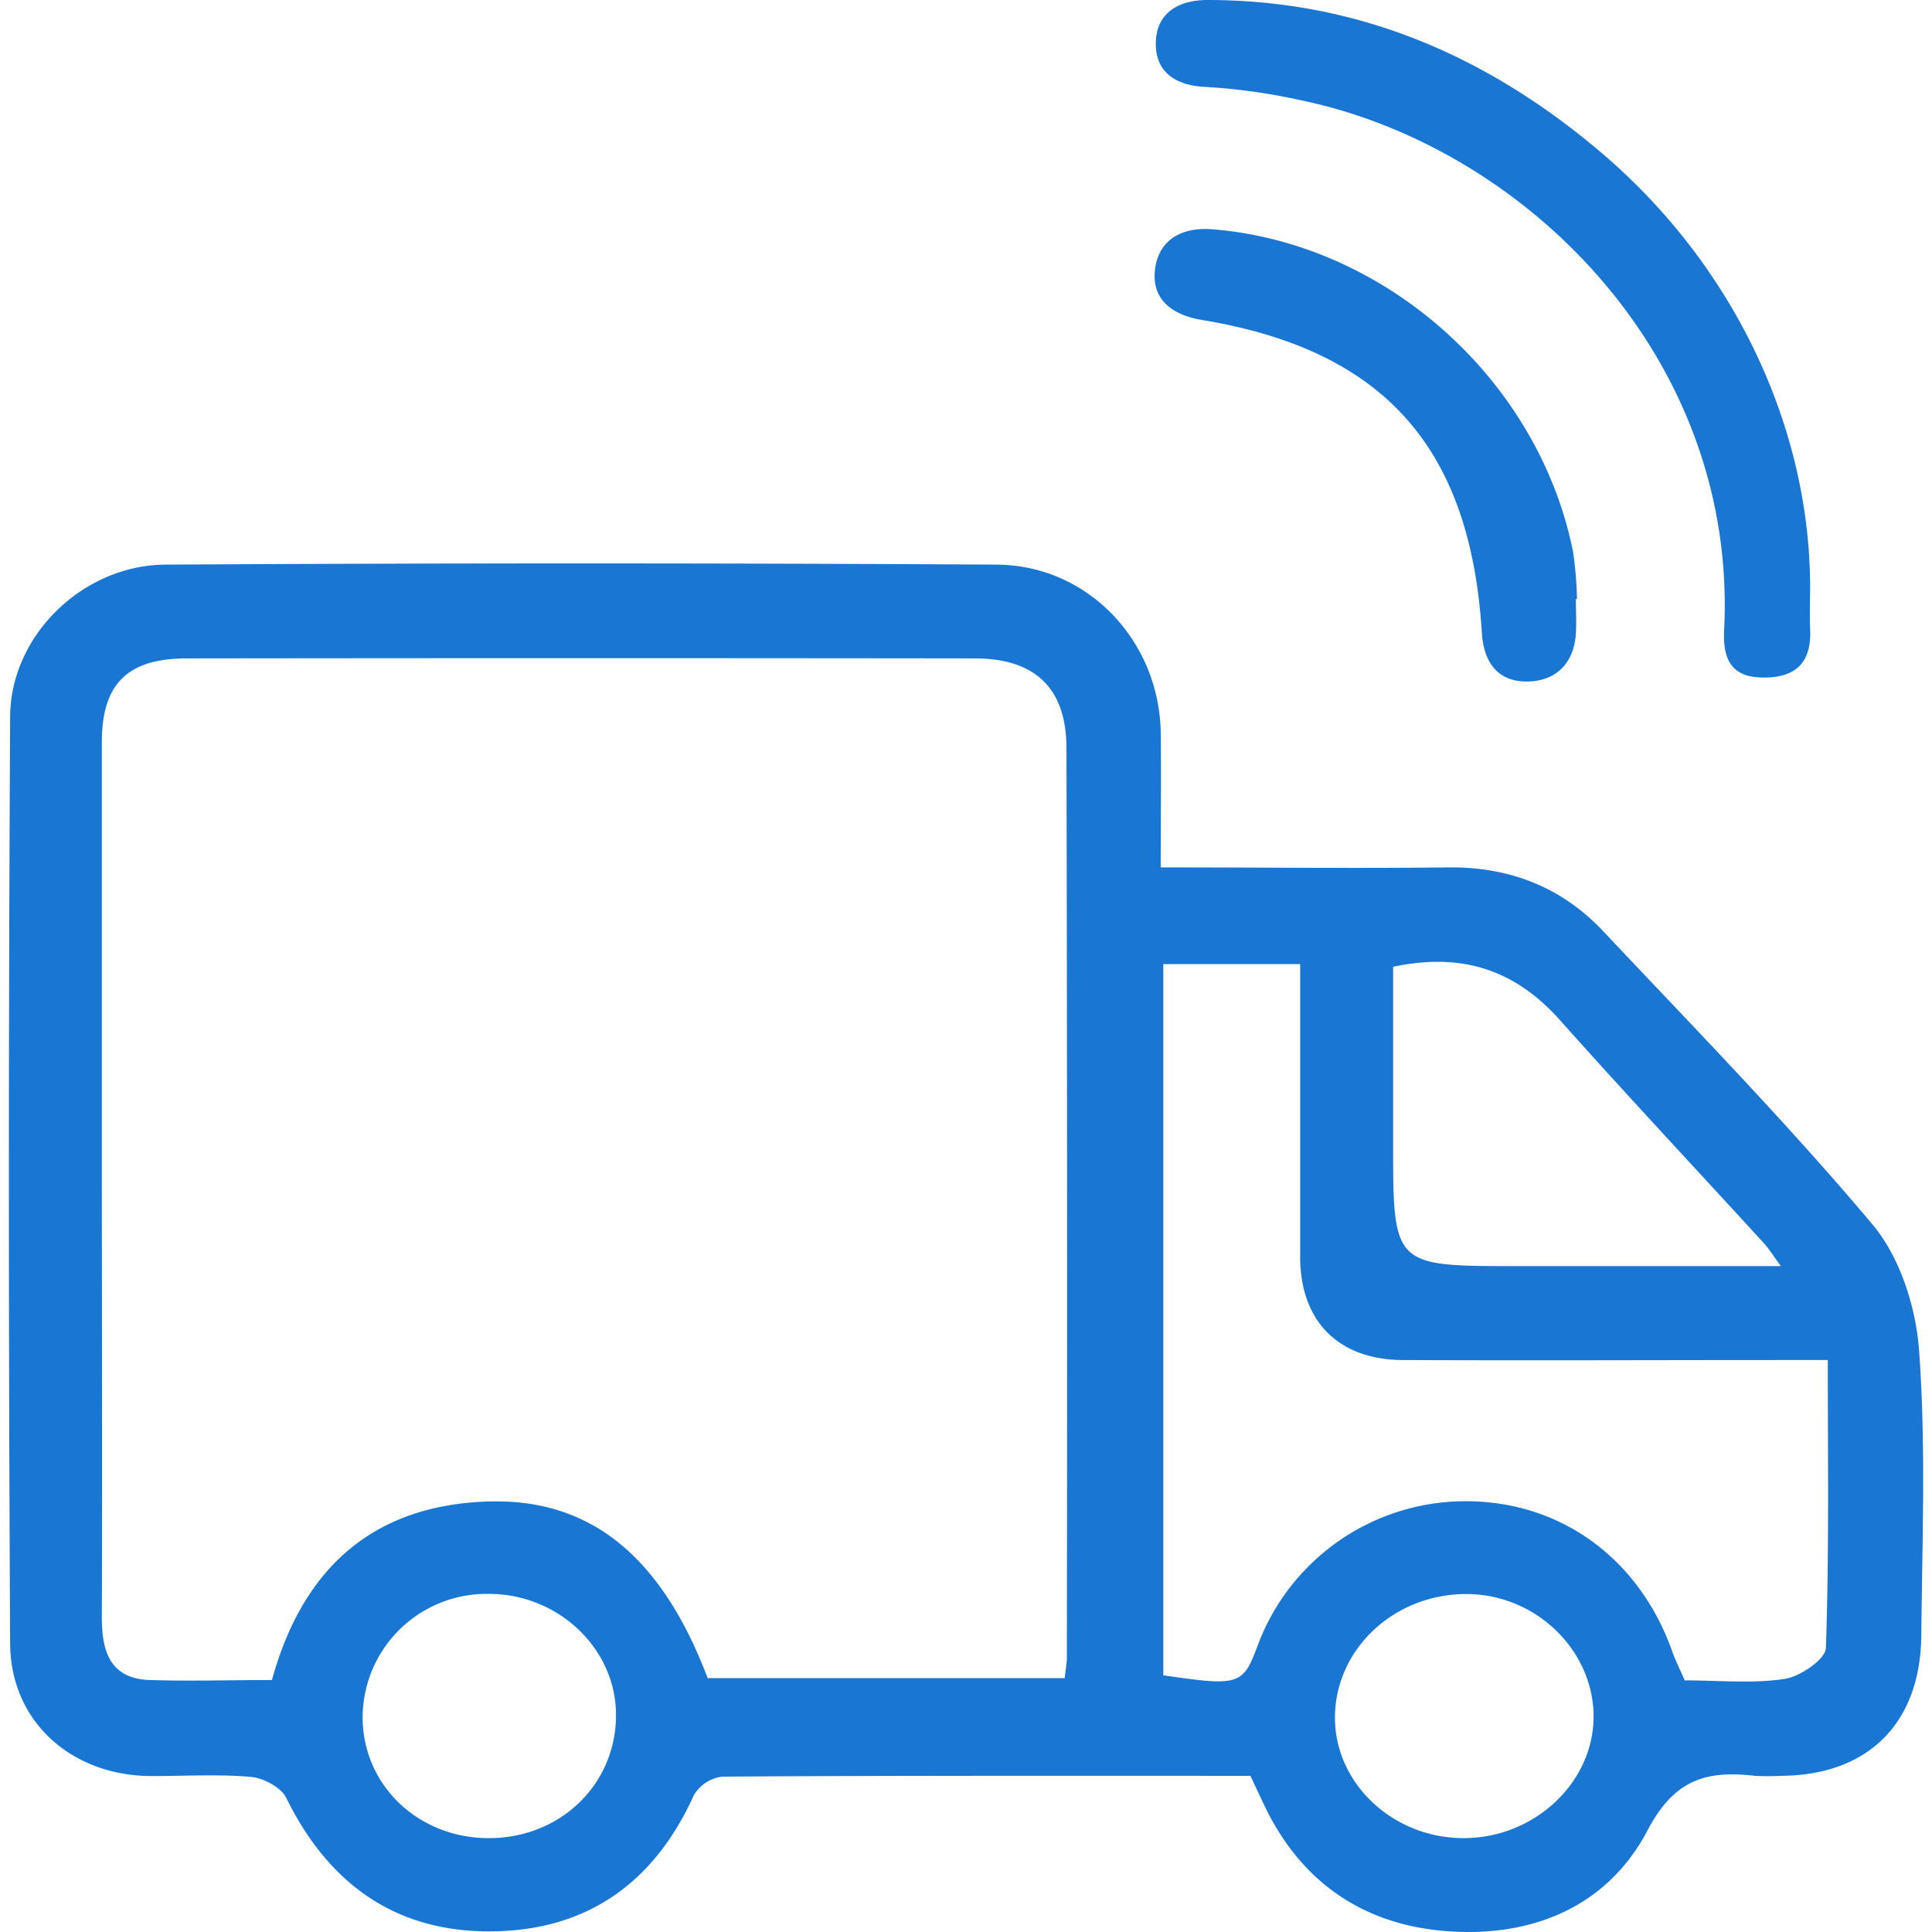 <svg xmlns="http://www.w3.org/2000/svg" id="Layer_1" data-name="Layer 1" viewBox="0 0 240 240"><defs><style>.cls-1{fill:#1976d2;}</style></defs><path class="cls-1" d="M238.39,167.71c-.39-5.37-2.39-11.57-5.78-15.6-10.61-12.62-22.16-24.44-33.47-36.45-5.17-5.48-11.65-8-19.27-7.91-11.63.14-23.28,0-35.68,0,0-6.08.07-11.43,0-16.78-.2-11.33-9-20.76-20.38-20.83q-51.66-.3-103.32,0C10.29,70.23,1.32,78.93,1.26,89q-.31,57.59,0,115.16c.05,9.75,7.67,16.44,17.53,16.47,4.13,0,8.28-.25,12.37.1,1.57.14,3.75,1.3,4.4,2.61,5.13,10.43,13.23,16.49,24.91,16.58,12.11.1,20.69-5.78,25.72-16.91a4.76,4.76,0,0,1,3.53-2.31c21.86-.14,43.73-.1,65.61-.1l1.68,3.57c4.54,9.57,12.25,14.91,22.64,15.72,10.62.83,20-3,25-12.49C208,221,212,219.91,218,220.6a29,29,0,0,0,3.23,0c10.79-.06,17.33-6.48,17.44-17.42C238.78,191.37,239.26,179.48,238.39,167.71ZM60.9,228.34c-8.73.09-15.67-6.35-15.85-14.71A15.39,15.39,0,0,1,60.62,198c8.55-.07,15.75,6.61,15.9,14.76C76.68,221.43,69.83,228.25,60.9,228.34Zm71.63-22.46c0,.7-.14,1.4-.27,2.58H87.91c-5.7-15-14.44-22.32-27.22-21.94-14.32.43-23.09,8.27-26.91,22.18-5.14,0-10.15.15-15.13,0s-6-3.53-6-7.82c.07-19.19,0-38.38,0-57.57q0-25.56,0-51.12c0-7.21,3.18-10.39,10.51-10.4q49-.06,97.93,0c7.52,0,11.38,3.73,11.39,11.14Q132.61,149.38,132.53,205.88Zm40.53-85.78c8.63-1.84,15.21.44,20.72,6.62,8.33,9.35,16.9,18.49,25.35,27.73.55.6,1,1.31,2.09,2.83H188.35c-15.3,0-15.3,0-15.29-15.45Zm8.66,108.24c-8.92-.06-16.15-7.08-15.88-15.42s7.58-15,16.5-14.9c8.5.09,15.6,7,15.62,15.19S190.62,228.39,181.72,228.34Zm45.1-23.66c0,1.41-3.19,3.59-5.12,3.88-4,.61-8.21.18-12.42.18-.57-1.31-1.13-2.42-1.54-3.57-4.07-11.51-13.78-18.63-25.5-18.68a27.54,27.54,0,0,0-26.07,18.09c-1.78,4.74-2.3,4.91-11.66,3.53V119.76h17v19.3c0,5.74,0,11.48,0,17.22.07,7.89,4.77,12.63,12.75,12.67,15.79.07,31.57,0,47.36,0h5.44C227.05,181.15,227.23,192.92,226.82,204.68Z"></path><path class="cls-1" d="M149.78,10.8a74.34,74.34,0,0,1,11.66,1.62c27.84,5.7,54.43,31.81,52.74,65.83-.18,3.62.85,5.93,4.95,5.92s5.91-2,5.73-6c-.07-1.79,0-3.59,0-5.38-.06-19.61-9.32-39.51-25.57-53.51C185.19,7.17,169,0,150,0c-3.6,0-6.24,1.6-6.41,5.05C143.39,8.75,145.8,10.63,149.78,10.8Z"></path><path class="cls-1" d="M149.33,39.75c22.52,3.73,33.33,15.78,34.75,38.85.23,3.63,1.92,6,5.42,6.06s6-2,6.26-5.94c.09-1.43,0-2.87,0-4.3h.14a47.9,47.9,0,0,0-.49-5.88c-4.28-21.37-23.33-38.37-44.85-40.06-3.68-.29-6.63,1.25-7.08,5S145.65,39.15,149.33,39.75Z"></path></svg>